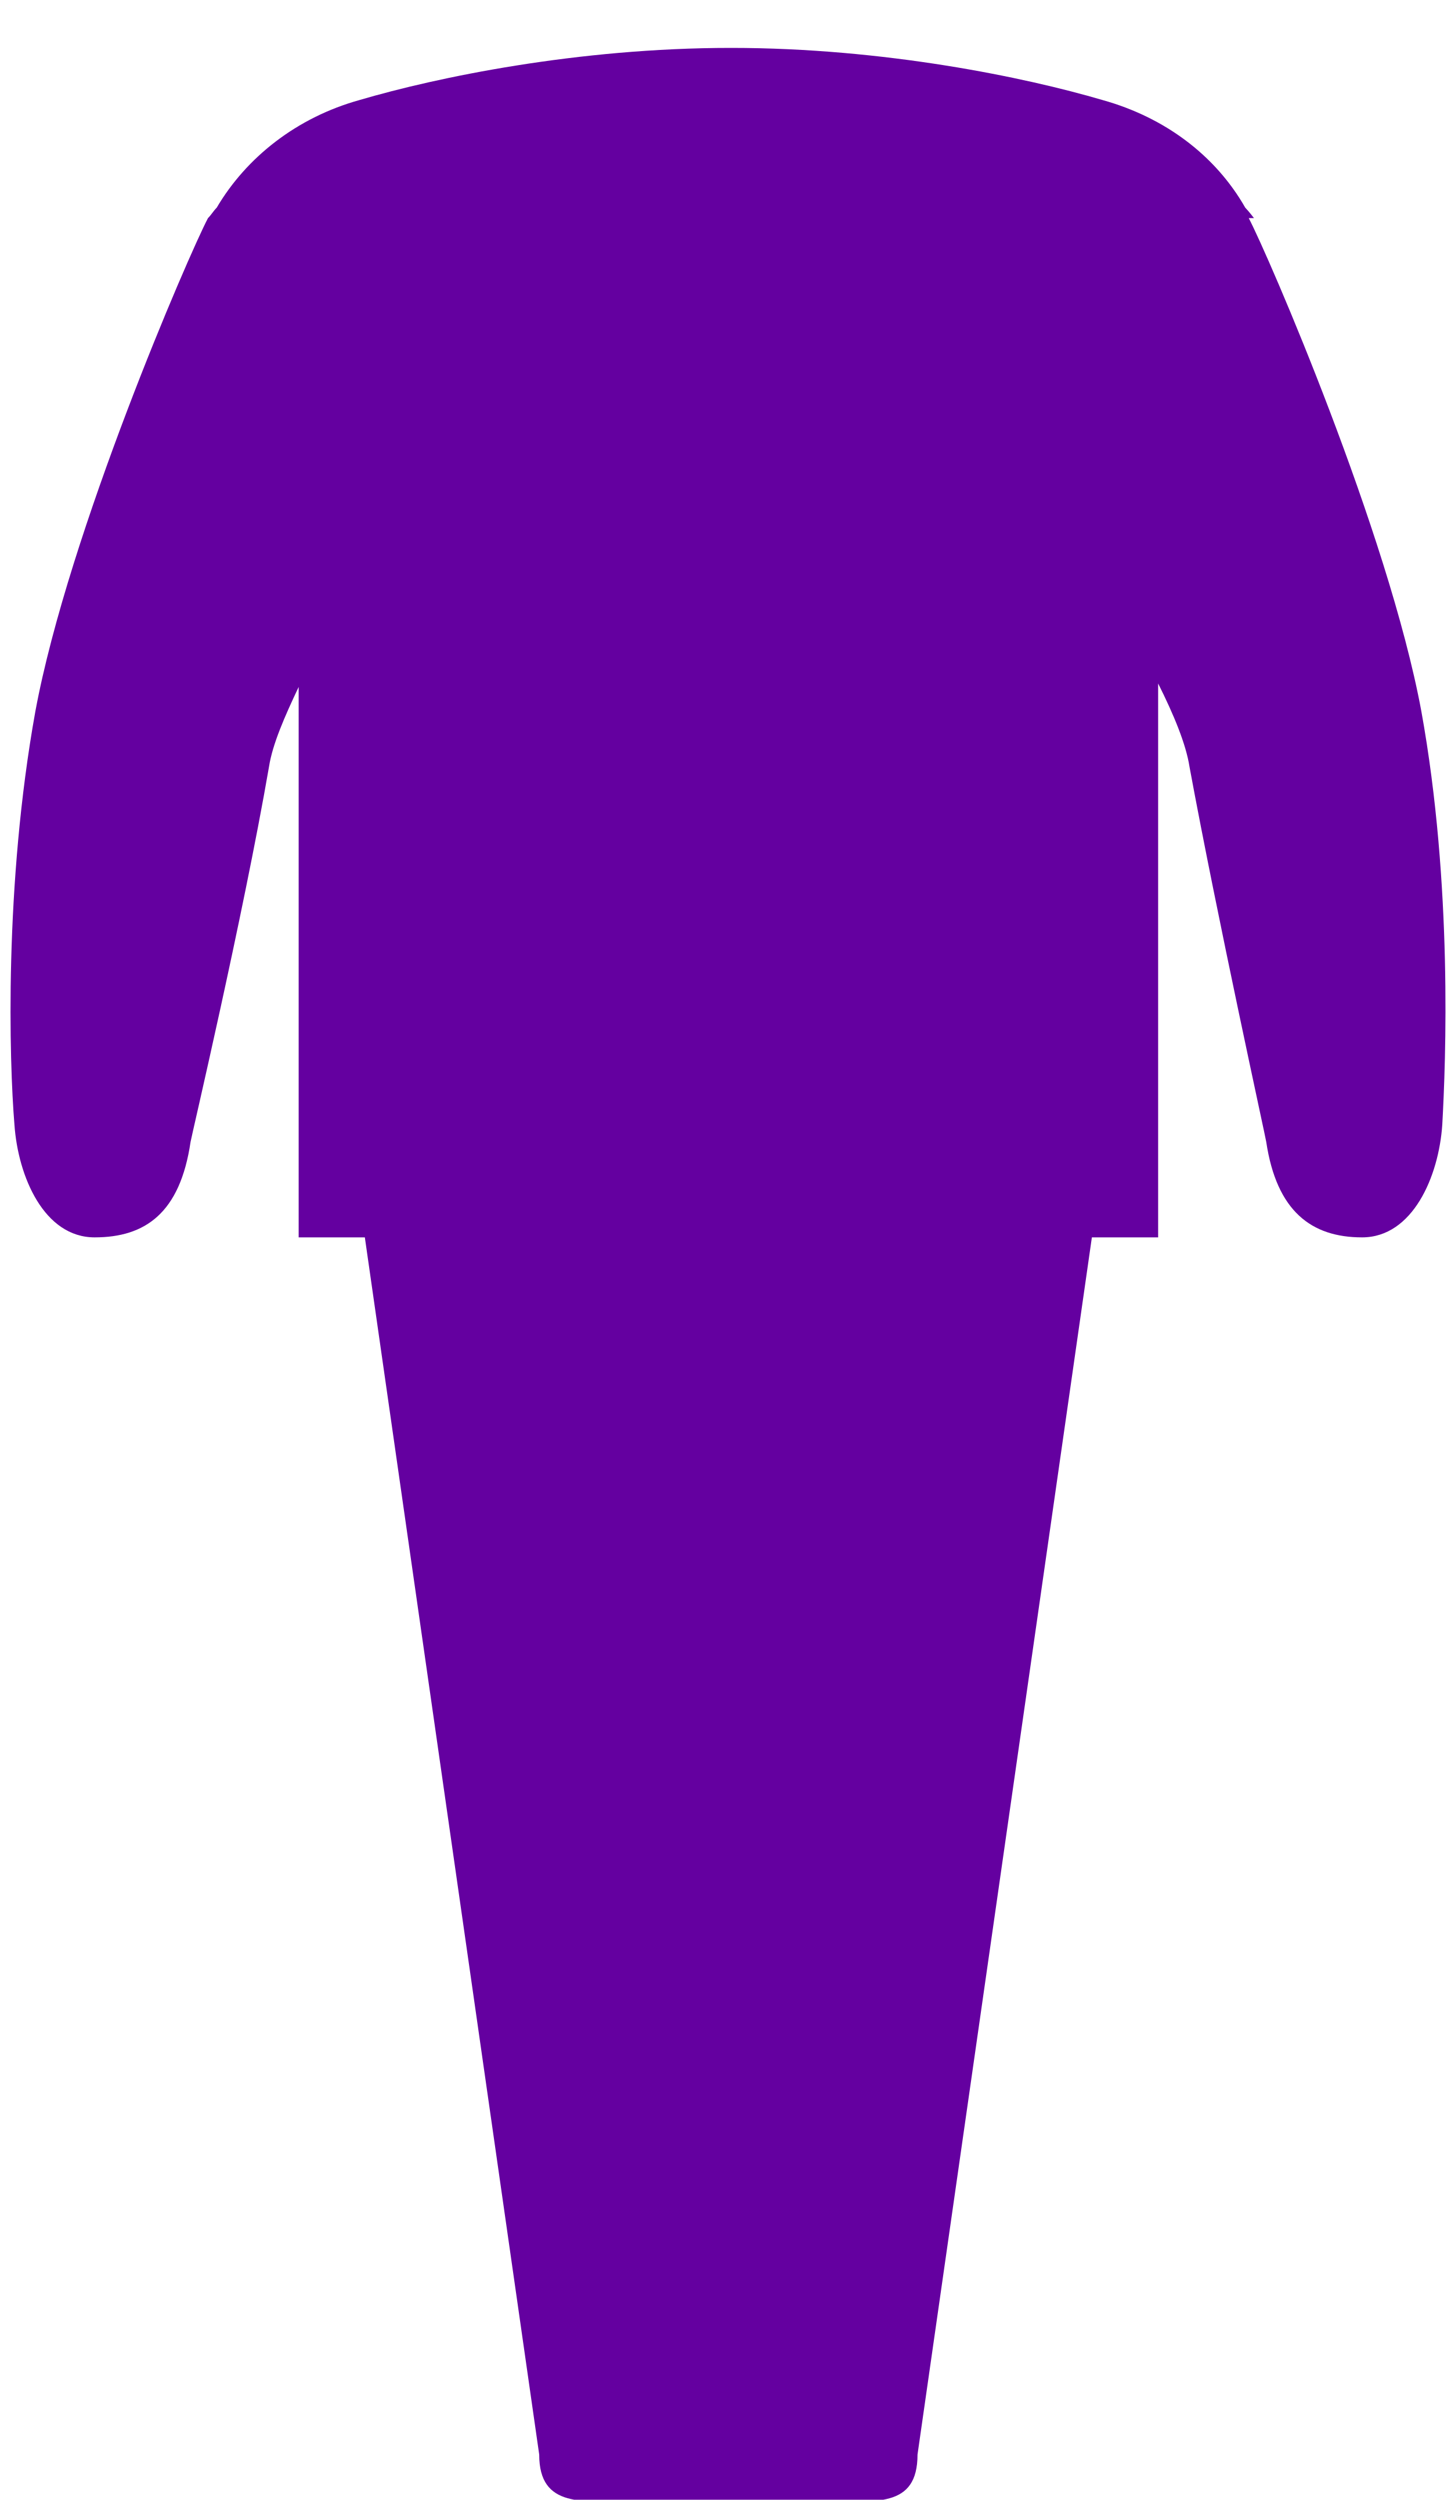 <svg width="18" height="31" viewBox="0 0 18 31" fill="none" xmlns="http://www.w3.org/2000/svg">
<path d="M15.556 2.705C15.556 2.705 15.491 2.619 15.448 2.576C15.08 1.93 14.453 1.456 13.675 1.24C12.723 0.96 10.971 0.594 9.068 0.594C7.165 0.594 5.413 0.96 4.462 1.24C3.683 1.456 3.056 1.951 2.688 2.576C2.645 2.619 2.623 2.662 2.58 2.705C2.342 3.157 0.85 6.602 0.439 8.82C0.05 10.974 0.115 13.17 0.179 13.945C0.223 14.591 0.547 15.345 1.174 15.345C1.802 15.345 2.234 15.043 2.364 14.161C2.364 14.139 3.013 11.383 3.337 9.509C3.38 9.229 3.532 8.885 3.705 8.519V15.345H4.526L6.689 30.44C6.689 31.108 7.23 31.021 7.879 31.021H10.193C10.863 31.021 11.382 31.108 11.382 30.44L13.545 15.345H14.367V8.476C14.561 8.863 14.713 9.229 14.756 9.509C15.102 11.383 15.708 14.139 15.708 14.161C15.837 15.022 16.27 15.345 16.897 15.345C17.524 15.345 17.849 14.591 17.892 13.945C17.935 13.17 18.022 10.974 17.632 8.82C17.221 6.602 15.729 3.157 15.491 2.705H15.556Z" fill="#6400A0"/>
</svg>
